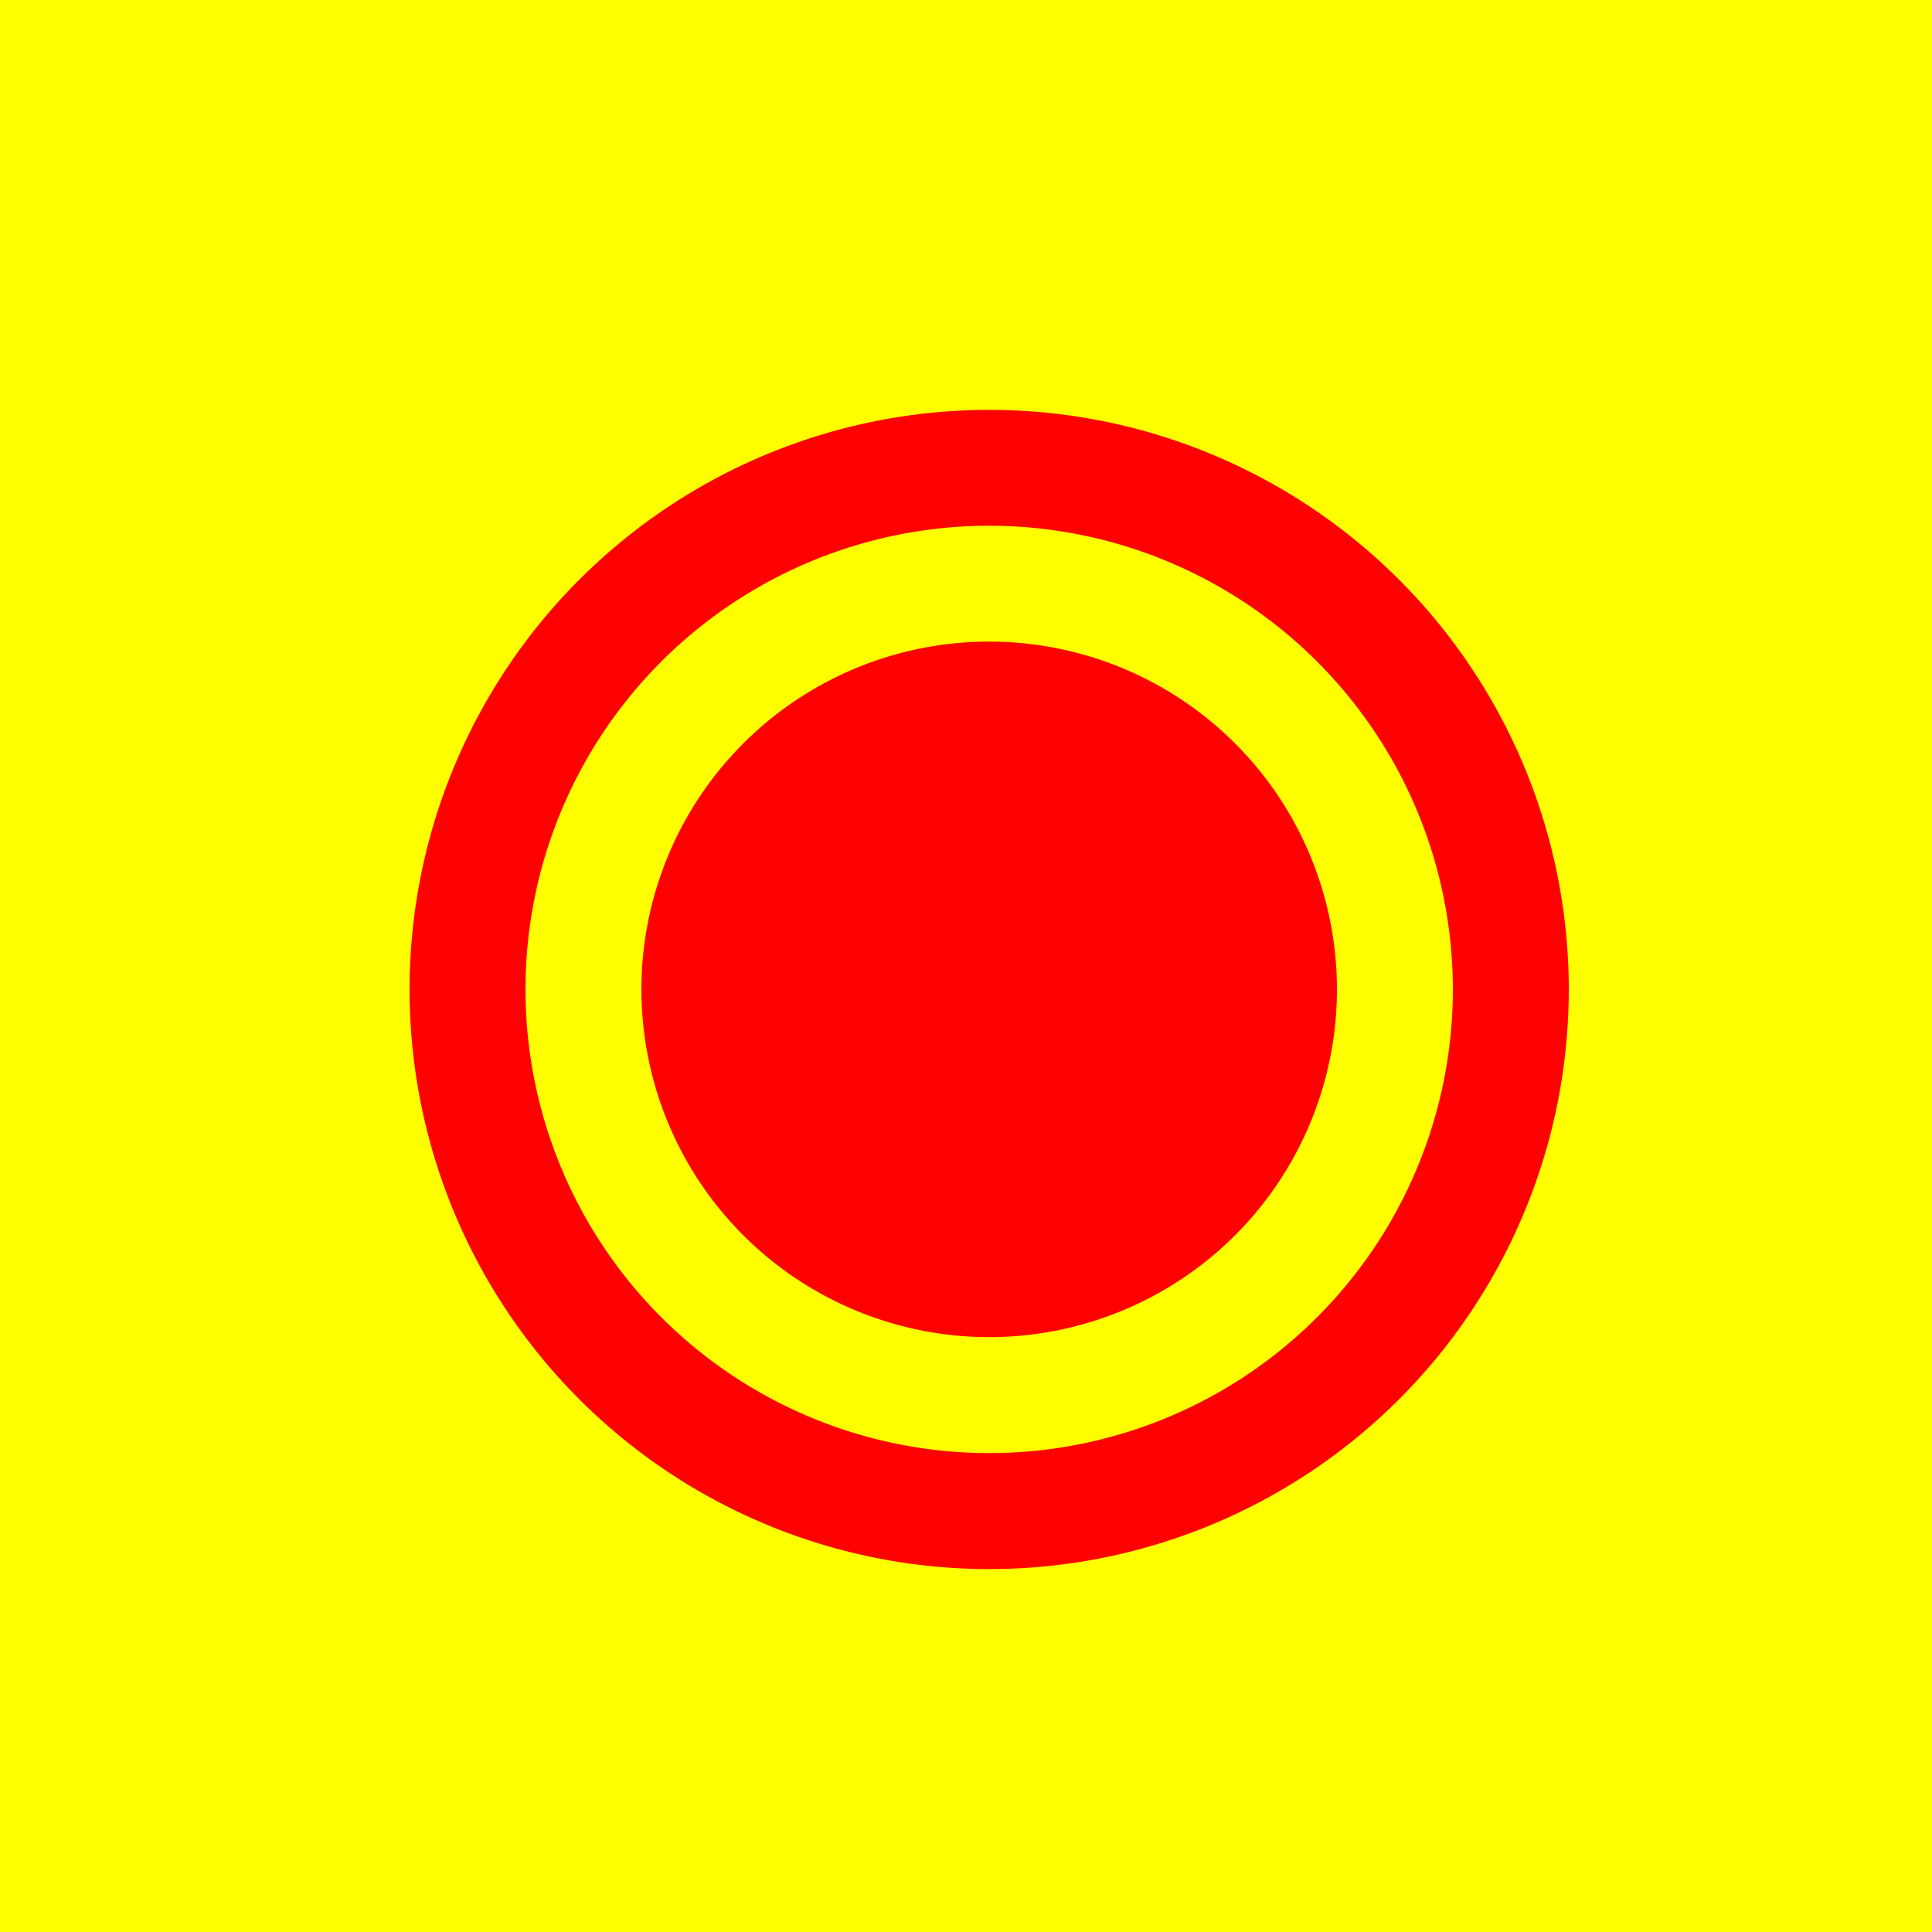 <!--

Generated by DrawGPT.
Free, open source, AI generated images in SVG, PNG, and HTML Canvas format.
https://drawgpt.ai

Created: 2023-09-26T04:43:07.997Z
Link: https://drawgpt.ai/prompt/24423/

-->
<svg xmlns="http://www.w3.org/2000/svg" xmlns:xlink="http://www.w3.org/1999/xlink" width="500" height="500"><defs/><g><rect fill="yellow" stroke="none" x="0" y="0" width="512" height="512"/><path fill="red" stroke="none" paint-order="stroke fill markers" d=" M 406 256 A 150 150 0 1 0 406 256.15 Z"/><path fill="yellow" stroke="none" paint-order="stroke fill markers" d=" M 376 256 A 120 120 0 1 0 376 256.12 Z"/><path fill="red" stroke="none" paint-order="stroke fill markers" d=" M 346 256 A 90 90 0 1 0 346 256.09 Z"/></g></svg>